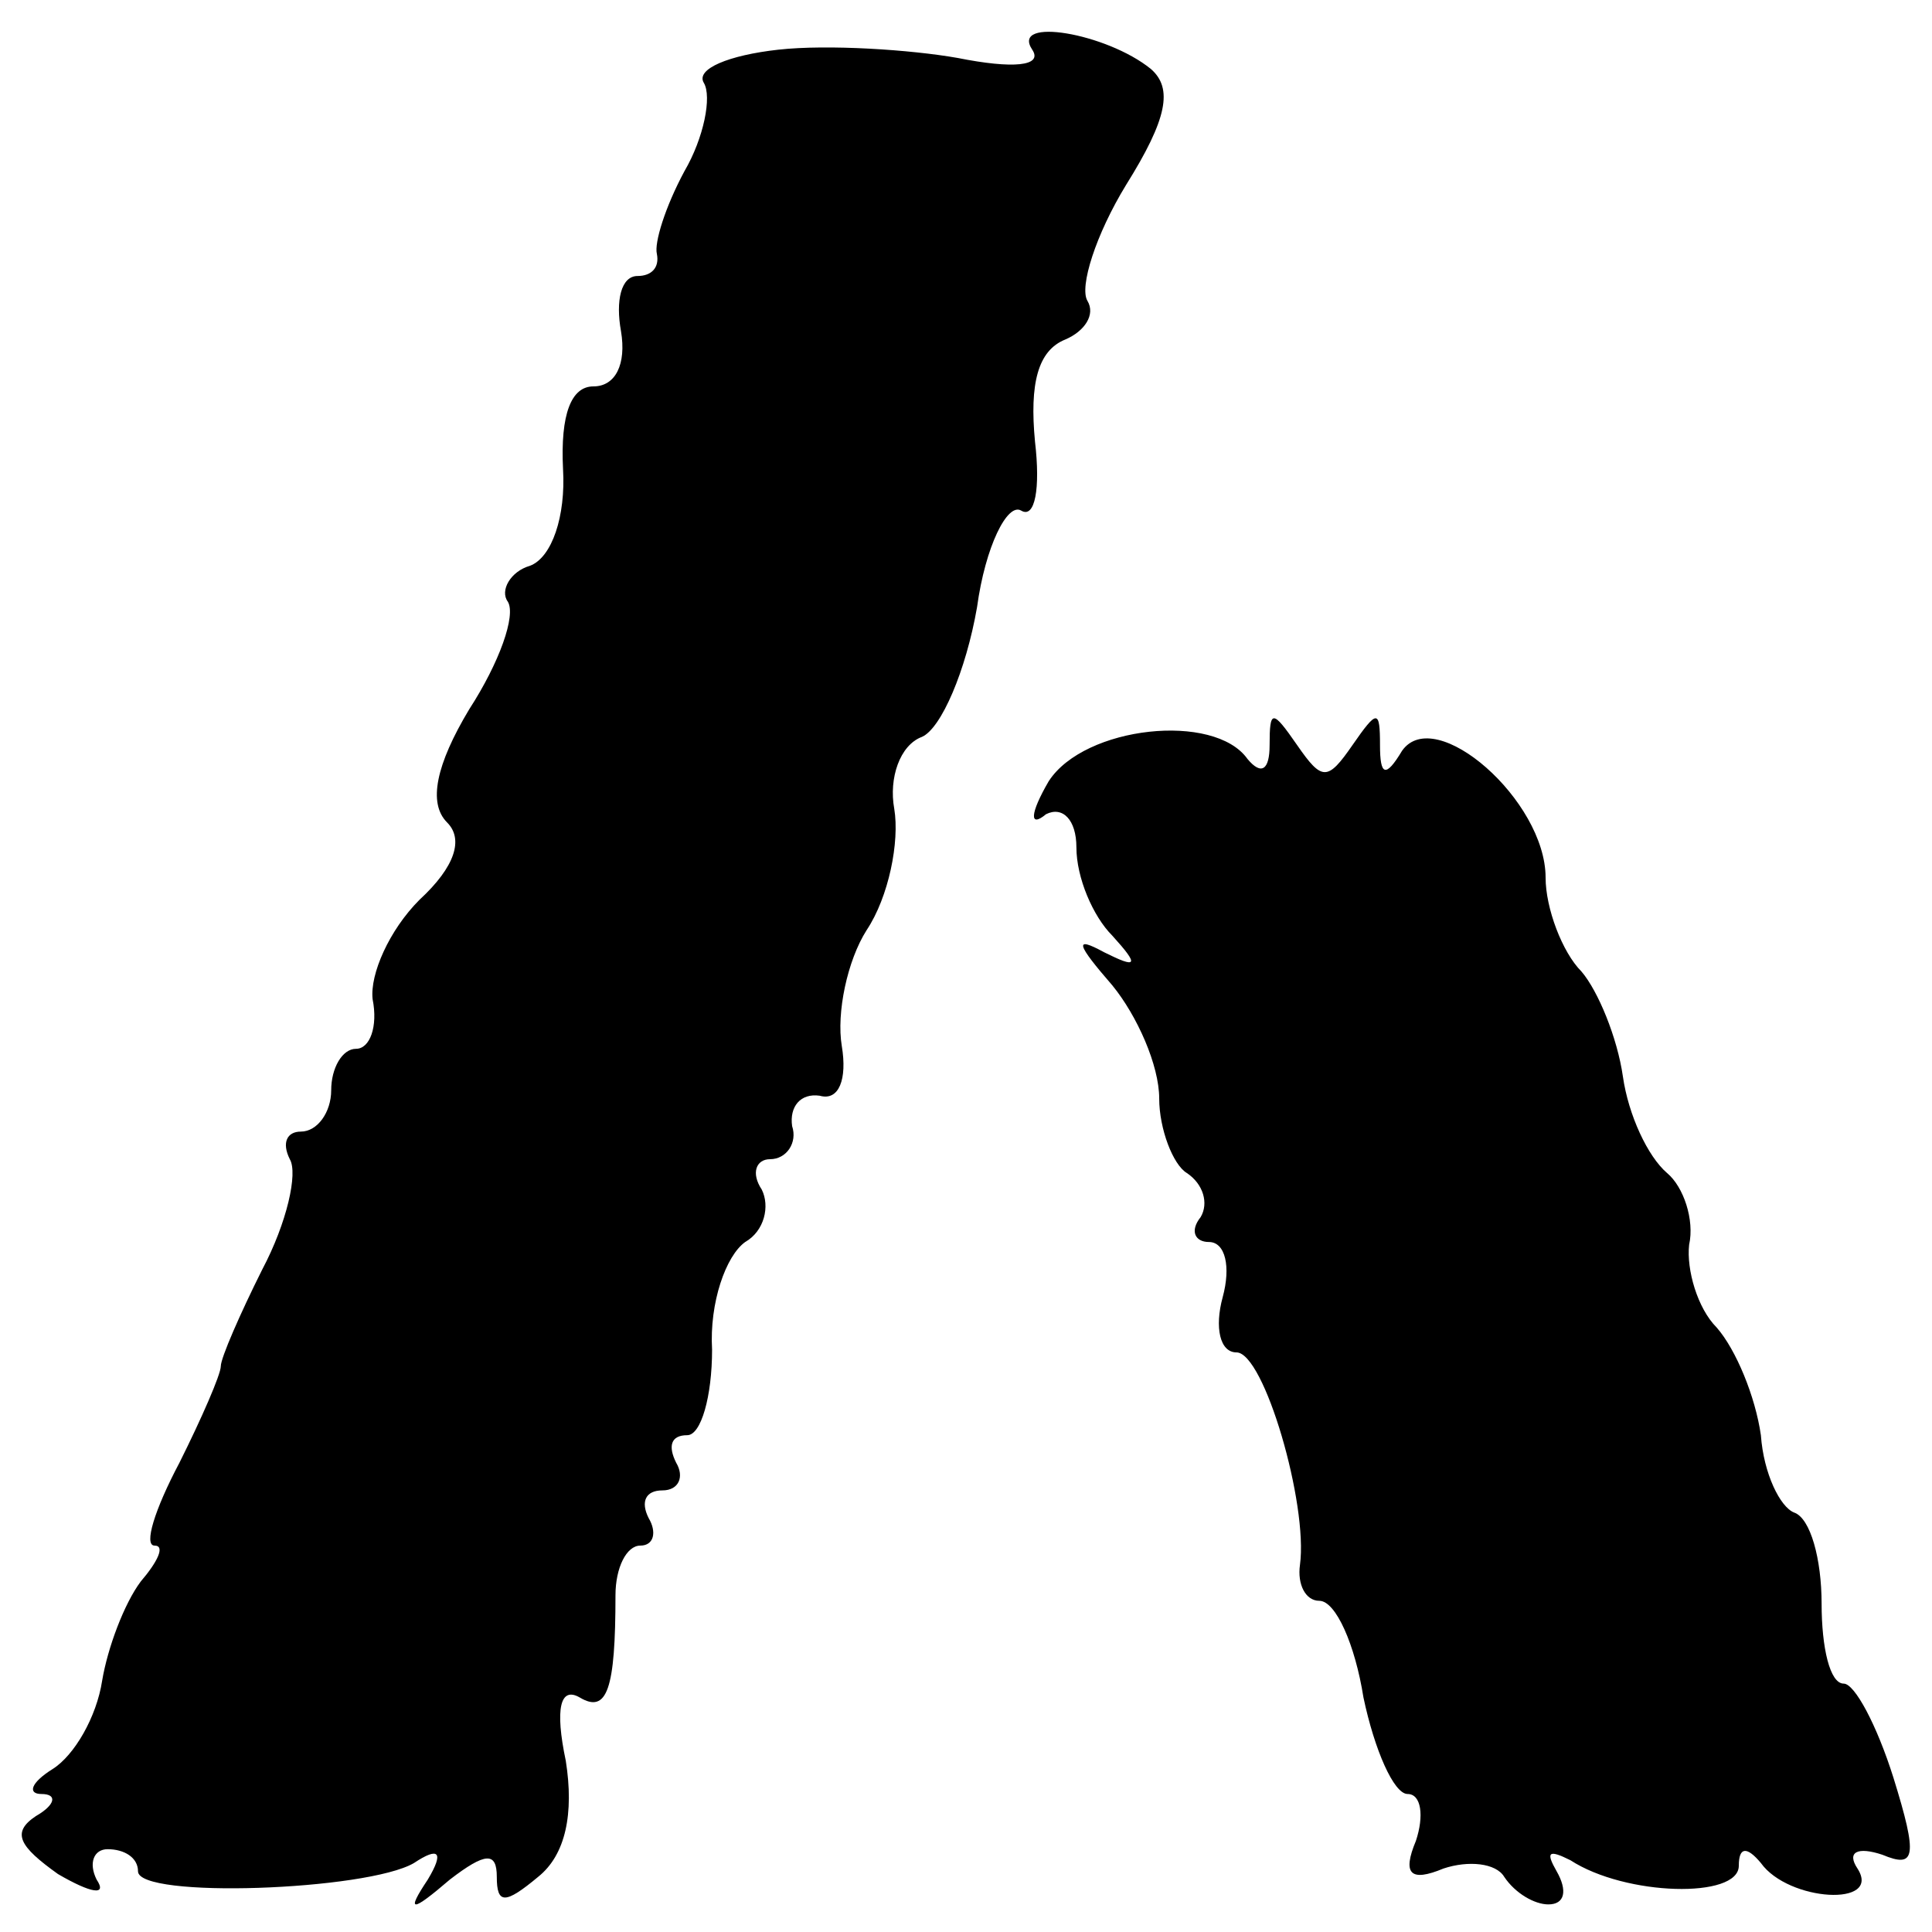<?xml version="1.0" standalone="no"?>
<!DOCTYPE svg PUBLIC "-//W3C//DTD SVG 20010904//EN"
 "http://www.w3.org/TR/2001/REC-SVG-20010904/DTD/svg10.dtd">
<svg version="1.0" xmlns="http://www.w3.org/2000/svg"
 width="70pt" height="70pt" viewBox="0 0 70 70"
 preserveAspectRatio="xMidYMid meet">
<g transform="translate(0,70) scale(0.1,-0.1)"
fill="#000000" stroke="none">
<path d="M282 682 c-18 -2 -30 -7 -27 -12 3 -5 0 -20 -7 -32 -7 -13 -11 -26
-10 -30 1 -5 -2 -8 -7 -8 -6 0 -8 -9 -6 -20 2 -12 -2 -20 -10 -20 -8 0 -12
-10 -11 -30 1 -17 -4 -32 -12 -35 -7 -2 -11 -9 -8 -13 3 -5 -3 -22 -14 -39
-12 -20 -15 -34 -8 -41 6 -6 3 -16 -10 -28 -11 -11 -18 -27 -17 -36 2 -10 -1
-18 -6 -18 -5 0 -9 -7 -9 -15 0 -8 -5 -15 -11 -15 -5 0 -7 -4 -4 -10 3 -5 -1
-23 -10 -40 -8 -16 -15 -32 -15 -35 0 -3 -7 -19 -15 -35 -9 -17 -13 -30 -9
-30 4 0 1 -6 -5 -13 -6 -8 -12 -24 -14 -36 -2 -13 -10 -27 -18 -32 -8 -5 -9
-9 -4 -9 6 0 5 -4 -2 -8 -9 -6 -6 -11 8 -21 12 -7 18 -8 14 -2 -3 6 -1 11 4
11 6 0 11 -3 11 -8 0 -10 83 -7 100 3 9 6 11 4 5 -6 -8 -12 -6 -12 8 0 13 10
17 10 17 1 0 -10 3 -10 15 0 10 8 13 23 10 42 -4 19 -2 27 5 23 10 -6 13 3 13
37 0 10 4 18 9 18 5 0 6 5 3 10 -3 6 -1 10 5 10 6 0 8 5 5 10 -3 6 -2 10 4 10
5 0 9 14 9 31 -1 17 5 34 12 39 7 4 9 13 6 19 -4 6 -2 11 3 11 6 0 10 6 8 12
-1 7 3 12 10 11 7 -2 10 6 8 18 -2 12 2 31 9 42 8 12 12 32 10 44 -2 11 2 23
10 26 7 3 16 24 20 47 3 22 11 38 16 35 5 -3 7 8 5 25 -2 21 1 33 11 37 7 3
11 9 8 14 -3 5 3 24 14 42 15 24 17 35 9 42 -16 13 -51 19 -43 7 4 -6 -7 -7
-27 -3 -17 3 -47 5 -65 3z"/>
<path d="M380 417 c-7 -12 -7 -17 -1 -12 6 3 11 -2 11 -12 0 -11 6 -25 13 -32
10 -11 9 -12 -3 -6 -11 6 -10 3 3 -12 9 -11 17 -29 17 -41 0 -11 5 -24 10 -27
6 -4 8 -11 5 -16 -4 -5 -2 -9 3 -9 6 0 8 -9 5 -20 -3 -11 -1 -20 5 -20 10 0
26 -55 23 -77 -1 -7 2 -13 7 -13 6 0 13 -16 16 -35 4 -19 11 -35 16 -35 5 0 6
-8 3 -17 -5 -12 -2 -15 10 -10 9 3 19 2 22 -3 4 -6 11 -10 16 -10 6 0 7 5 3
12 -4 7 -3 8 5 4 20 -13 61 -14 61 -2 0 7 3 7 8 1 10 -14 44 -16 35 -2 -4 6 0
8 9 5 12 -5 13 -1 4 28 -6 19 -14 34 -18 34 -5 0 -8 13 -8 29 0 16 -4 31 -10
33 -5 2 -11 14 -12 28 -2 14 -9 31 -16 39 -7 7 -11 21 -10 30 2 9 -2 21 -8 26
-7 6 -14 21 -16 35 -2 14 -9 31 -15 38 -7 7 -13 23 -13 34 0 28 -40 63 -52 46
-6 -10 -8 -9 -8 2 0 13 -1 13 -10 0 -9 -13 -11 -13 -20 0 -9 13 -10 13 -10 0
0 -9 -3 -11 -8 -5 -12 17 -59 12 -72 -8z"/>
</g>
</svg>
